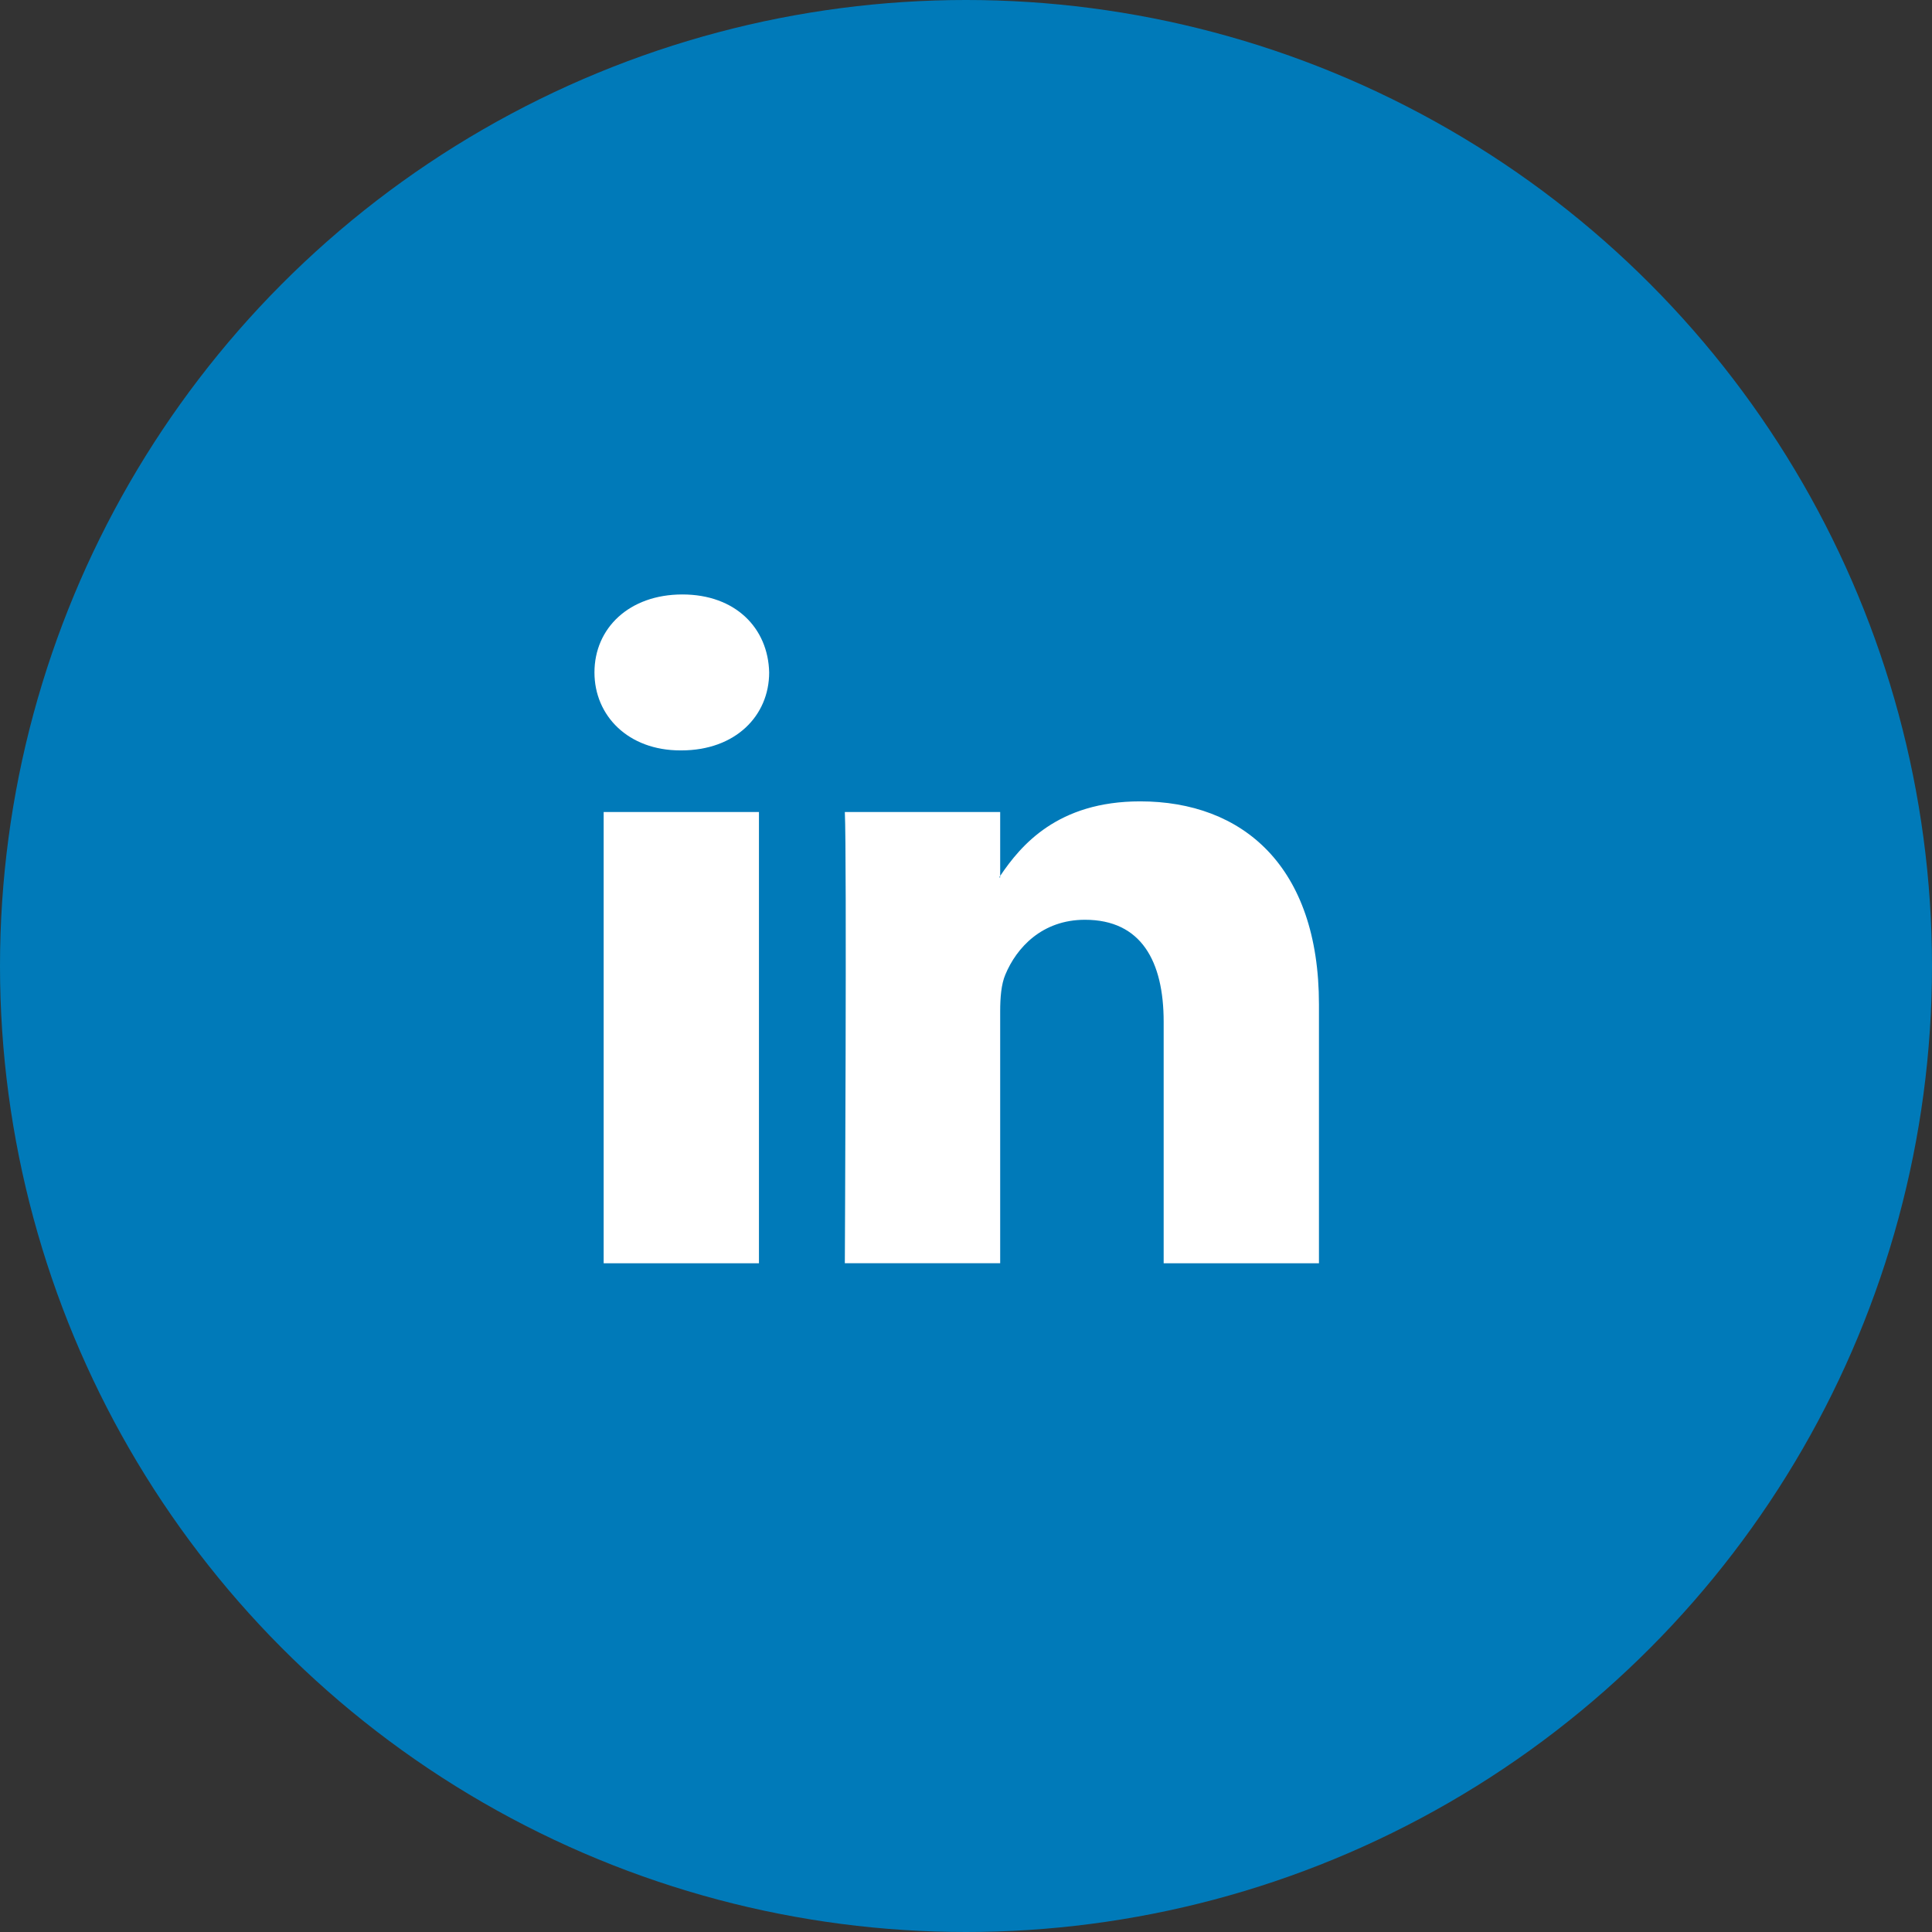 <svg width="42" height="42" viewBox="0 0 42 42" fill="none" xmlns="http://www.w3.org/2000/svg">
<rect x="0" y="0" width="42" height="42" fill="#333333" stroke="none"/>
<circle cx="21" cy="21" r="21" fill="#007AB9"/>
<path fill-rule="evenodd" clip-rule="evenodd" d="M14.834 12.923C13.678 12.923 12.923 13.655 12.923 14.618C12.923 15.56 13.657 16.313 14.789 16.313H14.811C15.989 16.313 16.721 15.56 16.721 14.618C16.699 13.655 15.989 12.923 14.834 12.923ZM28.673 21.836V27.462H25.297V22.213C25.297 20.895 24.809 19.995 23.586 19.995C22.654 19.995 22.099 20.601 21.855 21.188C21.766 21.397 21.743 21.689 21.743 21.983V27.461H18.366C18.366 27.461 18.411 18.572 18.366 17.652H21.743V19.042C21.74 19.047 21.736 19.052 21.732 19.057C21.728 19.063 21.724 19.068 21.721 19.074H21.743V19.042C22.192 18.375 22.992 17.421 24.786 17.421C27.008 17.421 28.673 18.823 28.673 21.836ZM16.499 27.462H13.123V17.652H16.499V27.462Z" fill="white"/>
</svg>
